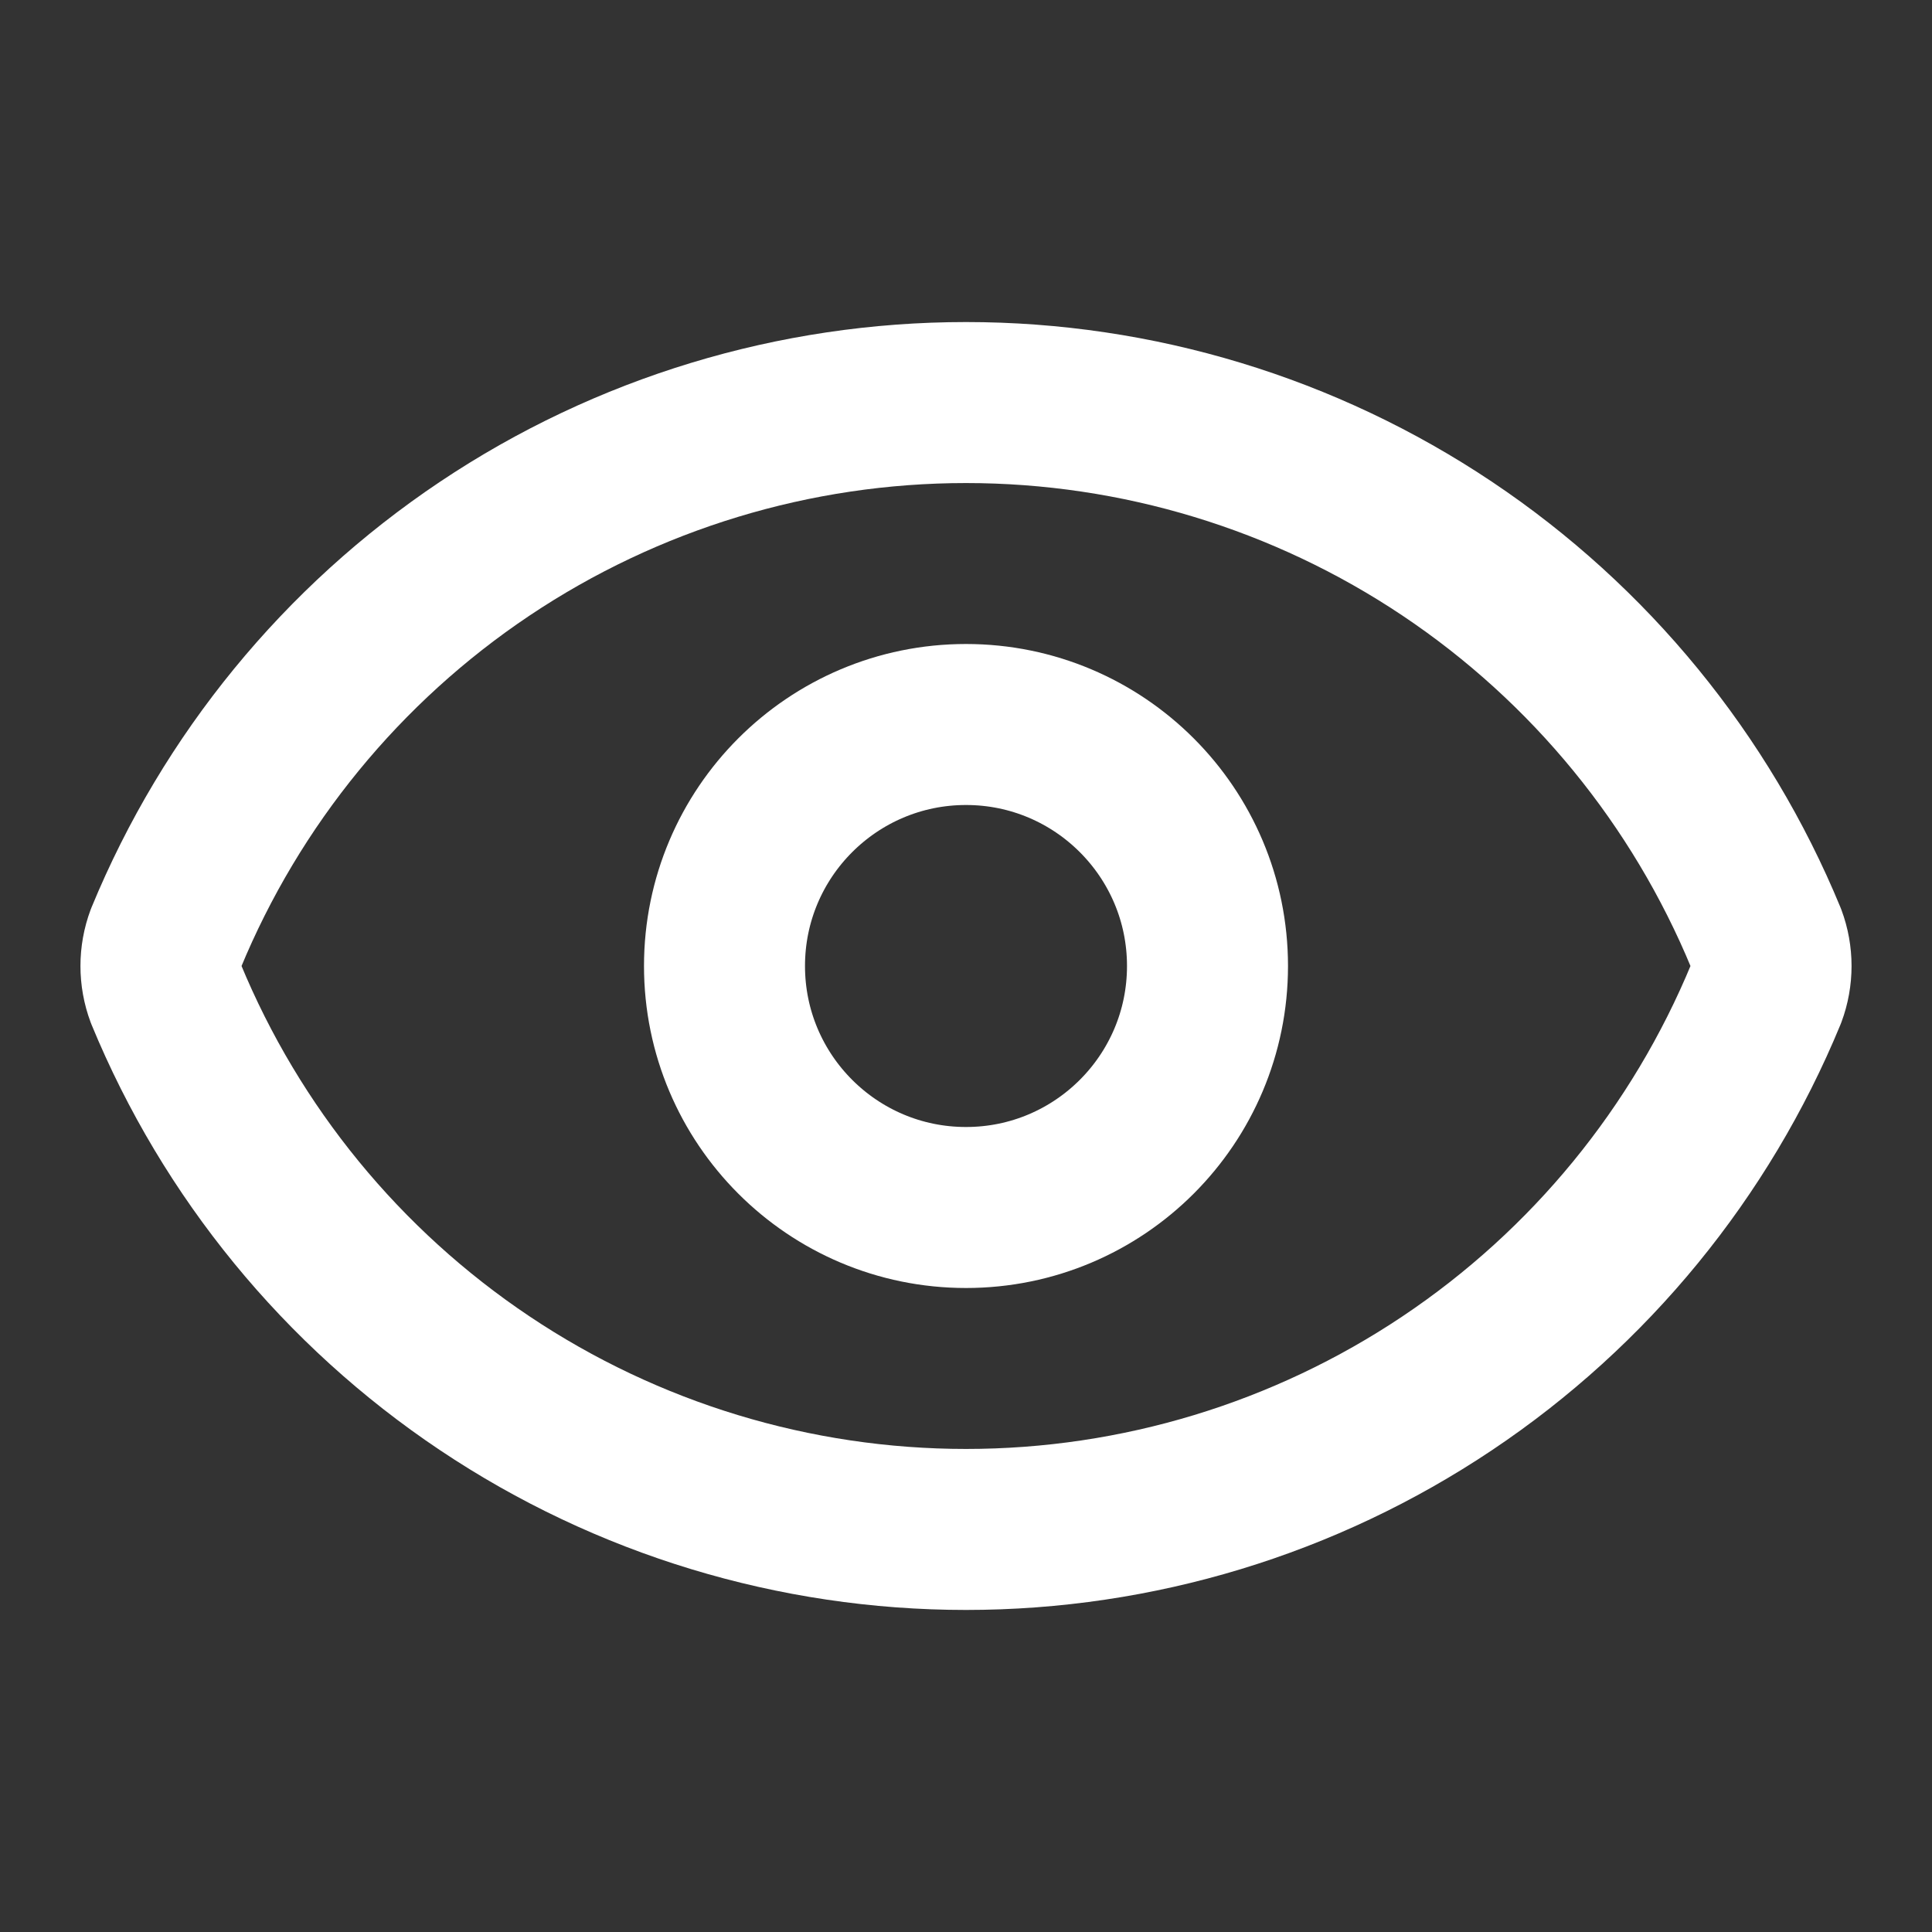 <svg width="39" height="39" viewBox="0 0 39 39" fill="none" xmlns="http://www.w3.org/2000/svg">
<rect x="0" y="0" width="39" height="39" fill="#333333" stroke="none"/>
<path d="M3.351 20.066C3.215 19.701 3.215 19.299 3.351 18.934C4.67 15.736 6.909 13.002 9.784 11.077C12.659 9.153 16.041 8.126 19.5 8.126C22.96 8.126 26.341 9.153 29.216 11.077C32.091 13.002 34.33 15.736 35.649 18.934C35.785 19.299 35.785 19.701 35.649 20.066C34.33 23.264 32.091 25.998 29.216 27.922C26.341 29.847 22.96 30.874 19.5 30.874C16.041 30.874 12.659 29.847 9.784 27.922C6.909 25.998 4.67 23.264 3.351 20.066Z" stroke="white" stroke-width="3.25" stroke-linecap="round" stroke-linejoin="round"/>
<path d="M19.5 24.375C22.192 24.375 24.375 22.192 24.375 19.5C24.375 16.808 22.192 14.625 19.5 14.625C16.808 14.625 14.625 16.808 14.625 19.5C14.625 22.192 16.808 24.375 19.5 24.375Z" stroke="white" stroke-width="3.25" stroke-linecap="round" stroke-linejoin="round"/>
</svg>
